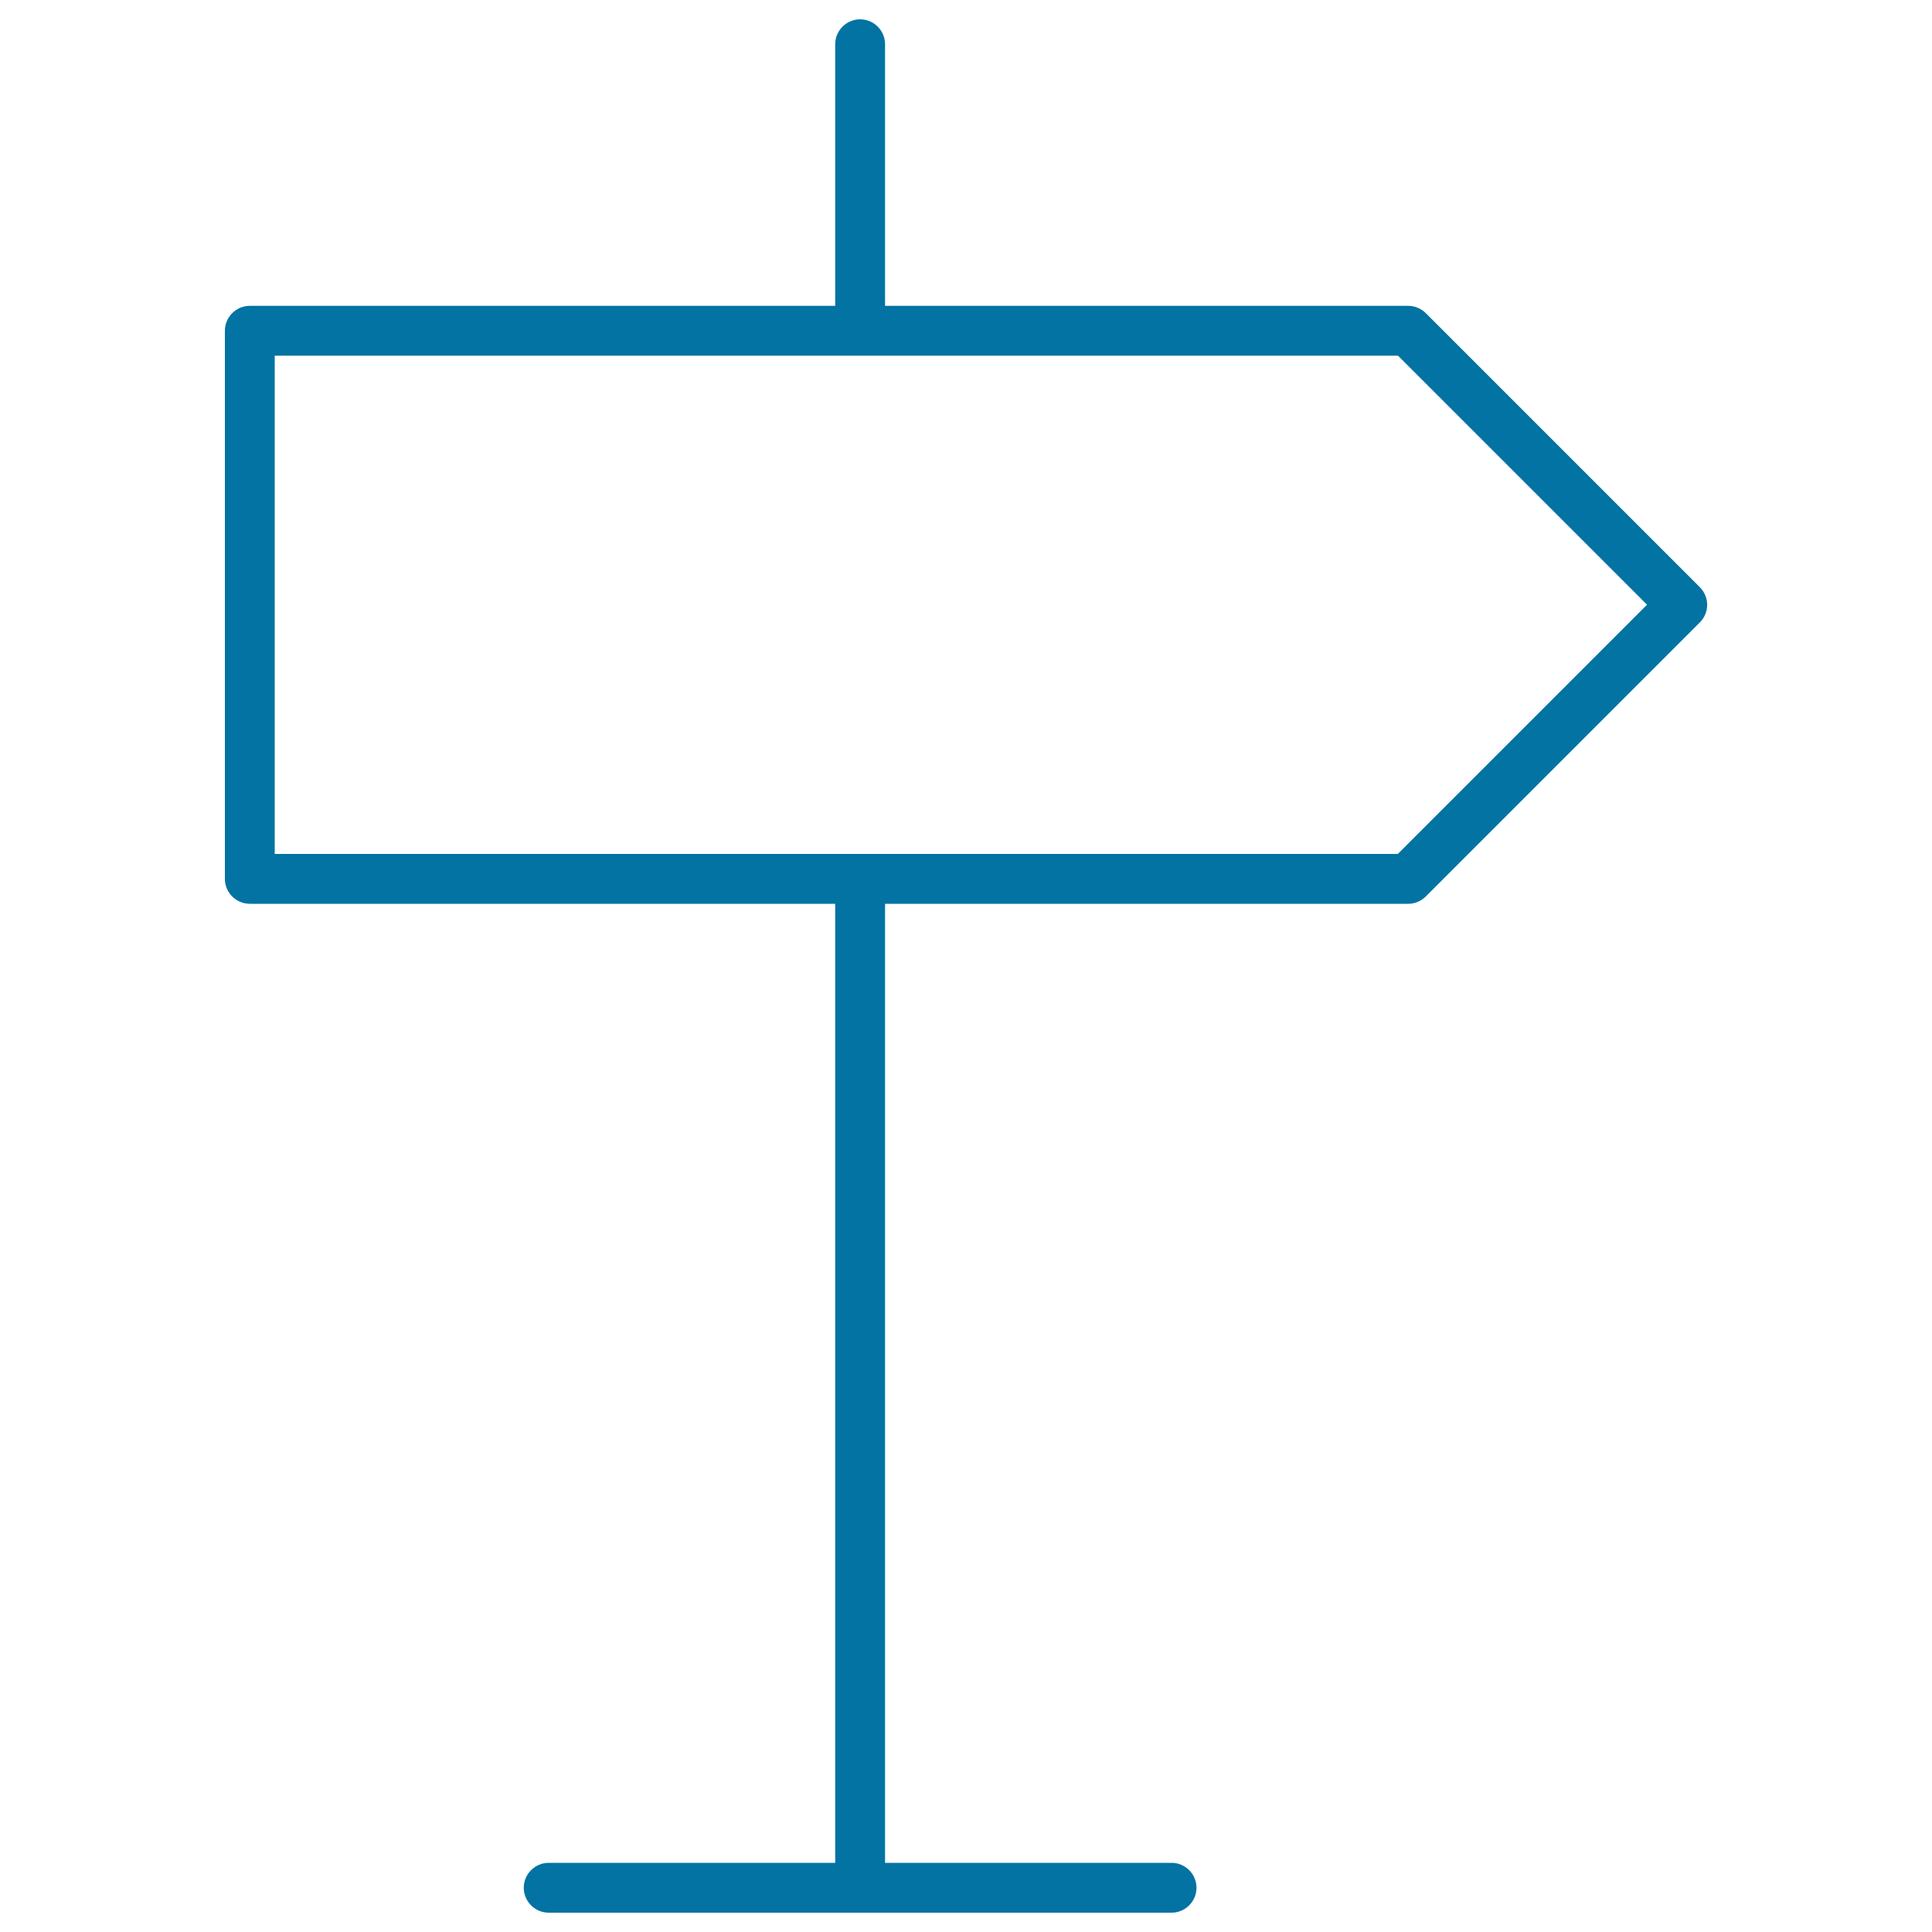 <svg xmlns="http://www.w3.org/2000/svg" viewBox="0 0 1000 1000" style="fill:#0273a2">
<title>Rightwards Pole Sign SVG icon</title>
<g><path d="M879.8,303.9L738,162.1c-2.4-2.4-5.7-3.8-9.1-3.8H458.1V22.9c0-7.1-5.8-12.9-12.9-12.9c-7.1,0-12.9,5.8-12.9,12.9v135.4h-303c-7.1,0-12.9,5.8-12.9,12.9v283.7c0,7.1,5.8,12.9,12.9,12.9h303v496.4H284c-7.1,0-12.9,5.8-12.9,12.9S276.9,990,284,990h322.4c7.1,0,12.9-5.8,12.9-12.9s-5.8-12.9-12.9-12.9H458.1V467.8h270.8c3.4,0,6.7-1.4,9.1-3.8l141.8-141.8C884.9,317.1,884.9,309,879.8,303.9z M723.5,442H142.2V184.1h581.4L852.5,313L723.5,442z"/></g>
</svg>